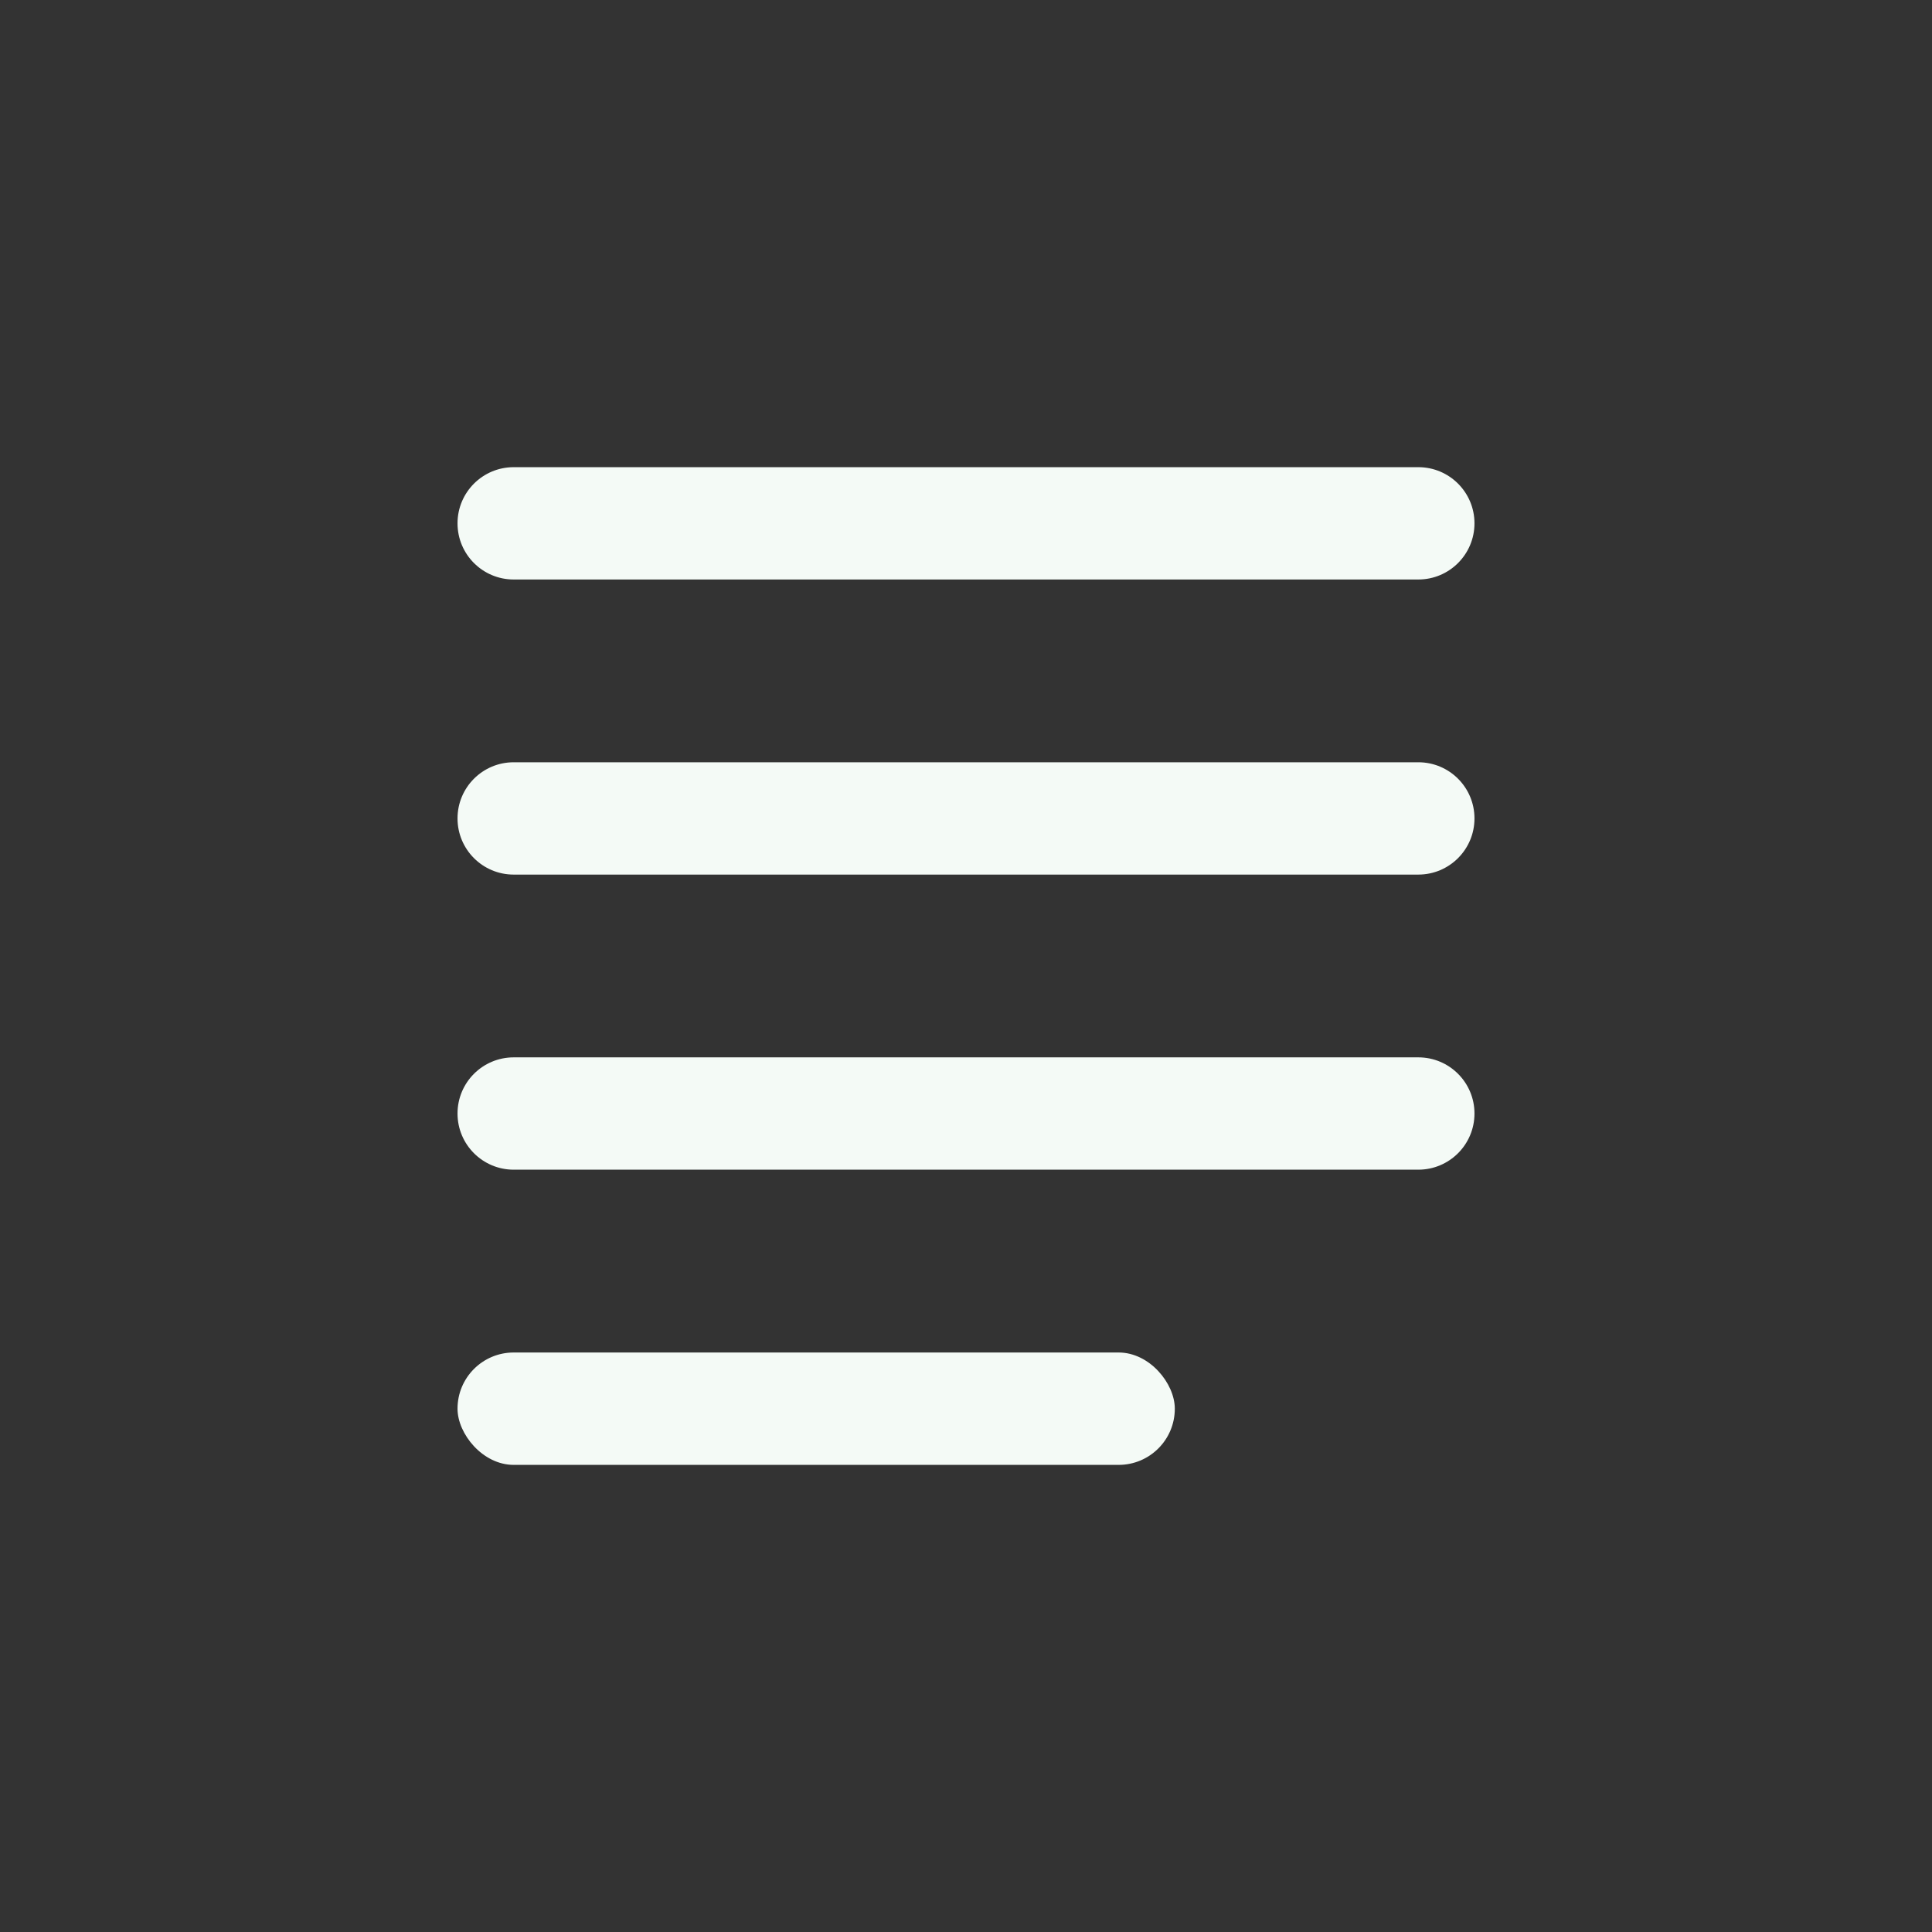 <?xml version="1.0" encoding="UTF-8"?><svg id="Layer_1" xmlns="http://www.w3.org/2000/svg" viewBox="0 0 354.33 354.33"><rect x="0" y="0" width="354.33" height="354.33" fill="#333333" stroke="none"/><defs><style>.cls-1{fill:#f4faf6;}</style></defs><path class="cls-1" d="m94.21,193.92h165.91c5.69,0,10.3,4.61,10.3,10.3h0c0,5.69-4.61,10.3-10.3,10.3H94.21c-5.69,0-10.3-4.61-10.3-10.3h0c0-5.69,4.61-10.3,10.3-10.3Z"/><rect class="cls-1" x="83.91" y="248.05" width="131.55" height="20.61" rx="10.3" ry="10.3"/><path class="cls-1" d="m94.21,139.8h165.91c5.69,0,10.3,4.61,10.3,10.3h0c0,5.69-4.61,10.3-10.3,10.3H94.21c-5.69,0-10.3-4.61-10.3-10.3h0c0-5.69,4.61-10.3,10.3-10.3Z"/><path class="cls-1" d="m94.21,85.68h165.91c5.69,0,10.3,4.61,10.3,10.3h0c0,5.69-4.61,10.3-10.3,10.3H94.21c-5.69,0-10.3-4.61-10.3-10.3h0c0-5.69,4.61-10.3,10.3-10.3Z"/></svg>